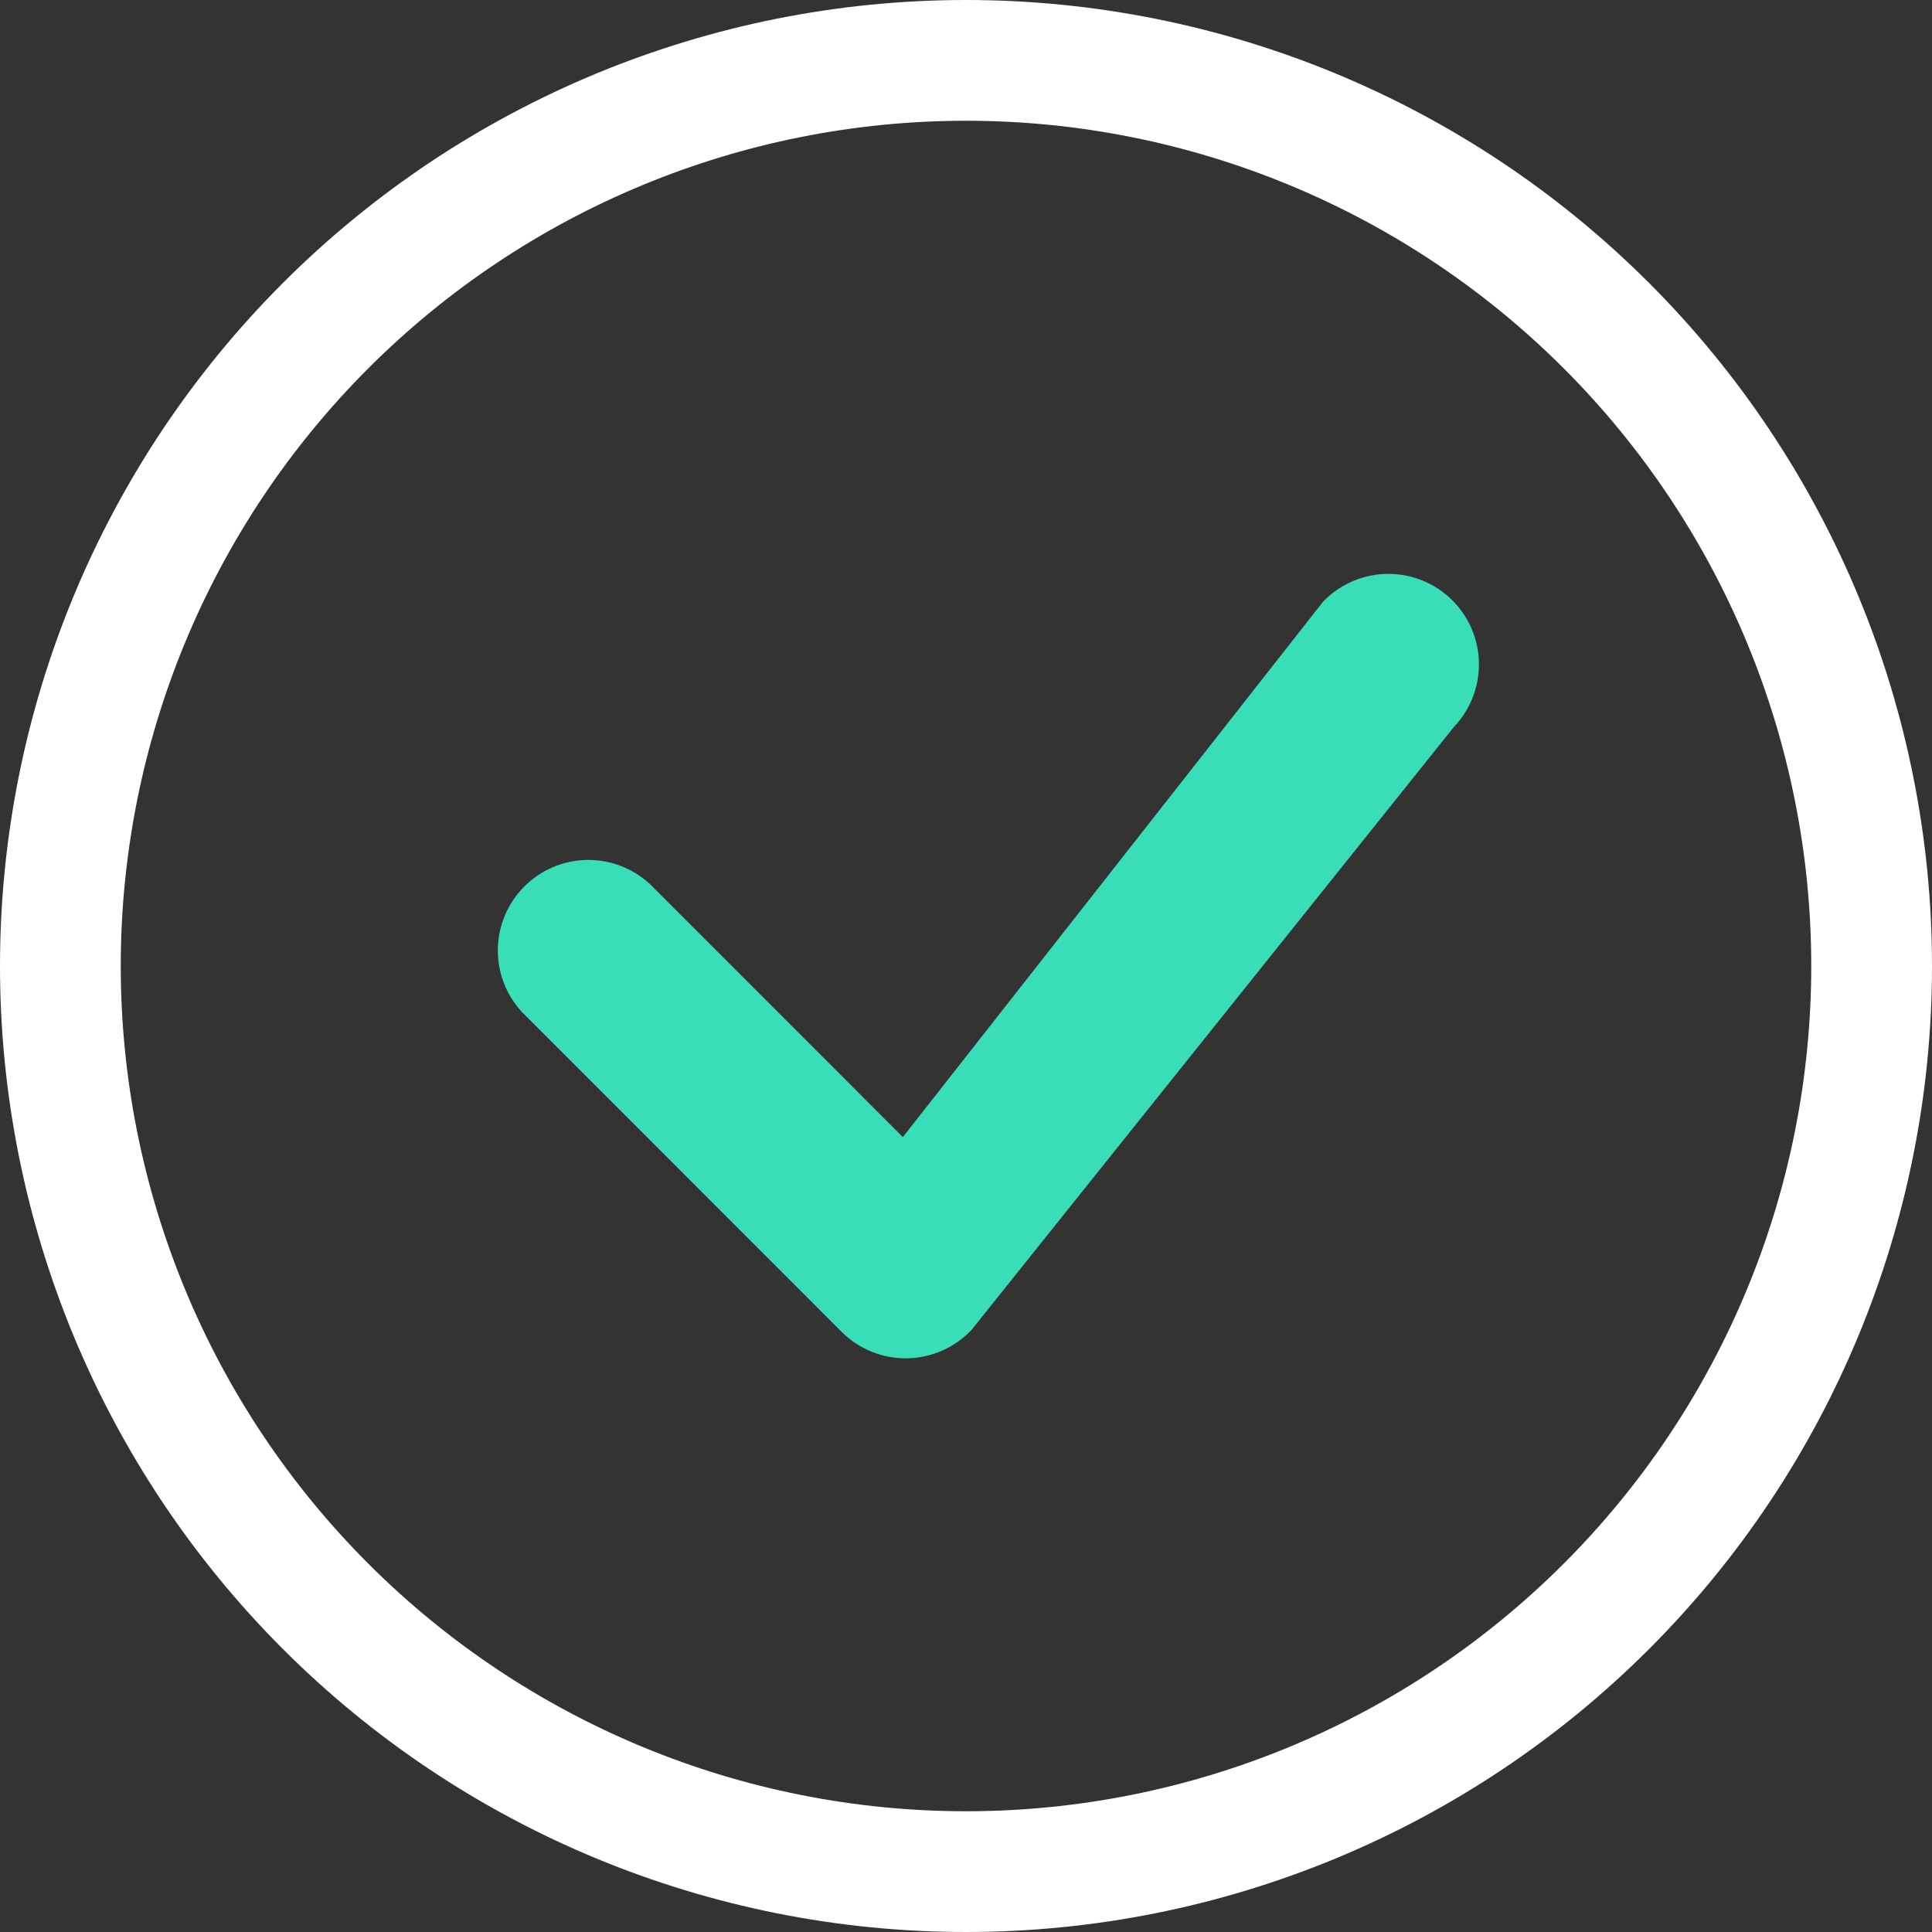 <?xml version="1.0" encoding="UTF-8"?> <svg xmlns="http://www.w3.org/2000/svg" width="176" height="176" viewBox="0 0 176 176" fill="none"><rect x="0" y="0" width="176" height="176" fill="#333333" stroke="none"/> <path d="M88 165C67.578 165 47.993 156.888 33.553 142.447C19.113 128.007 11 108.422 11 88C11 67.578 19.113 47.993 33.553 33.553C47.993 19.113 67.578 11 88 11C108.422 11 128.007 19.113 142.447 33.553C156.888 47.993 165 67.578 165 88C165 108.422 156.888 128.007 142.447 142.447C128.007 156.888 108.422 165 88 165ZM88 176C111.339 176 133.722 166.729 150.225 150.225C166.729 133.722 176 111.339 176 88C176 64.661 166.729 42.278 150.225 25.775C133.722 9.271 111.339 0 88 0C64.661 0 42.278 9.271 25.775 25.775C9.271 42.278 0 64.661 0 88C0 111.339 9.271 133.722 25.775 150.225C42.278 166.729 64.661 176 88 176Z" fill="white"></path> <path d="M120.67 54.668C120.592 54.744 120.518 54.825 120.45 54.91L82.247 103.585L59.224 80.551C57.66 79.094 55.592 78.301 53.454 78.338C51.317 78.376 49.278 79.242 47.766 80.753C46.255 82.265 45.389 84.304 45.351 86.442C45.313 88.579 46.107 90.647 47.564 92.211L76.67 121.328C77.454 122.111 78.388 122.728 79.415 123.142C80.443 123.556 81.544 123.758 82.651 123.738C83.759 123.717 84.851 123.474 85.863 123.022C86.874 122.57 87.784 121.919 88.539 121.108L132.451 66.218C133.946 64.649 134.764 62.554 134.727 60.387C134.69 58.219 133.801 56.154 132.254 54.636C130.706 53.119 128.623 52.271 126.455 52.277C124.288 52.283 122.21 53.142 120.67 54.668Z" fill="#39DDB6"></path> </svg> 